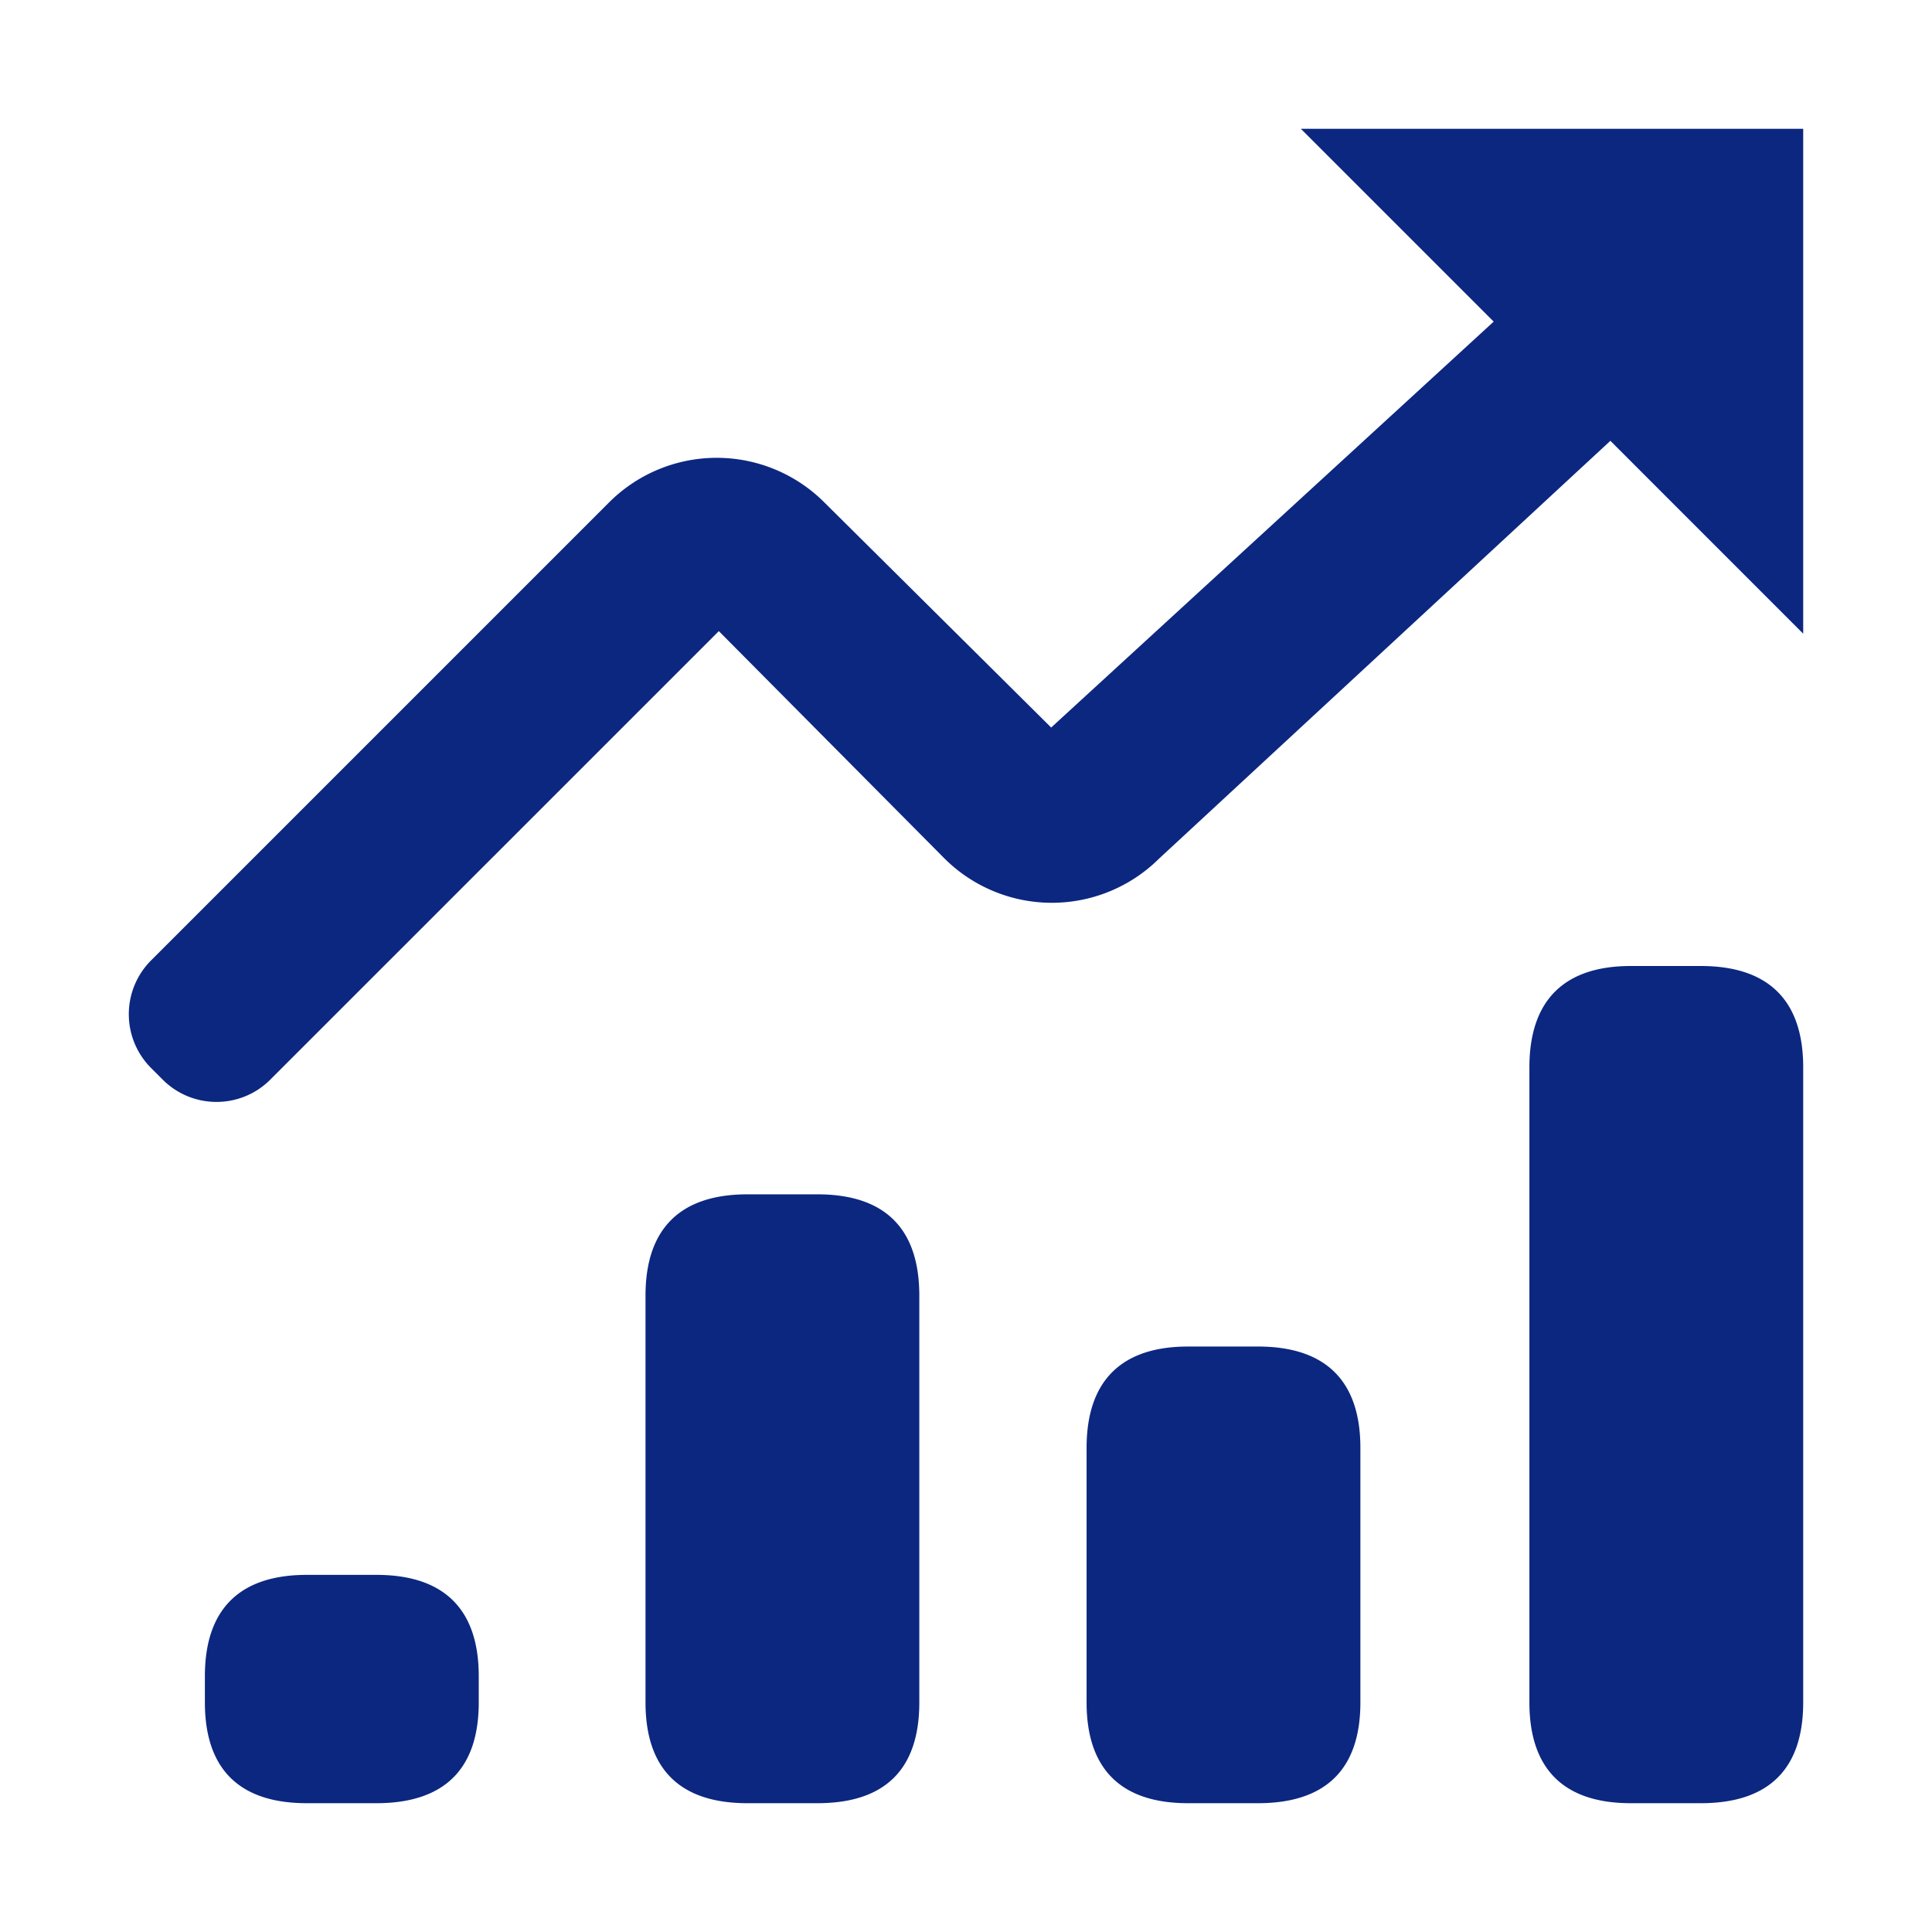 <svg xmlns="http://www.w3.org/2000/svg" width="60" height="60" fill="none"><path fill="#0C2780" d="m40.4 4 5.988 5.988-13.743 12.606-7.057-7.004a4.727 4.727 0 0 0-6.673.013L4.692 29.826a2.364 2.364 0 0 0 0 3.342l.36.36c.924.924 2.42.924 3.343 0L22.324 19.6l6.987 7.04a4.727 4.727 0 0 0 6.69.02l14.011-12.97L56 19.68V4H40.4ZM36.895 56h2.172c2.1 0 3.181-1.049 3.181-3.13v-7.906c0-2.081-1.08-3.146-3.18-3.146h-2.173c-2.07 0-3.15 1.065-3.15 3.146v7.906c0 2.081 1.08 3.13 3.15 3.13Zm-13.683 0h2.172c2.1 0 3.166-1.049 3.166-3.13V40.237c0-2.081-1.065-3.146-3.166-3.146h-2.172c-2.085 0-3.165 1.065-3.165 3.146V52.87c0 2.081 1.08 3.13 3.165 3.13ZM9.53 56h2.157c2.1 0 3.181-1.049 3.181-3.13v-.815c0-2.081-1.08-3.146-3.18-3.146H9.528c-2.085 0-3.165 1.065-3.165 3.146v.815c0 2.081 1.08 3.13 3.165 3.13ZM52.819 56h-2.172c-2.07 0-3.15-1.049-3.15-3.13V33.146c0-2.081 1.08-3.146 3.15-3.146h2.172c2.1 0 3.181 1.065 3.181 3.146V52.87C56 54.95 54.92 56 52.819 56Z"/></svg>
